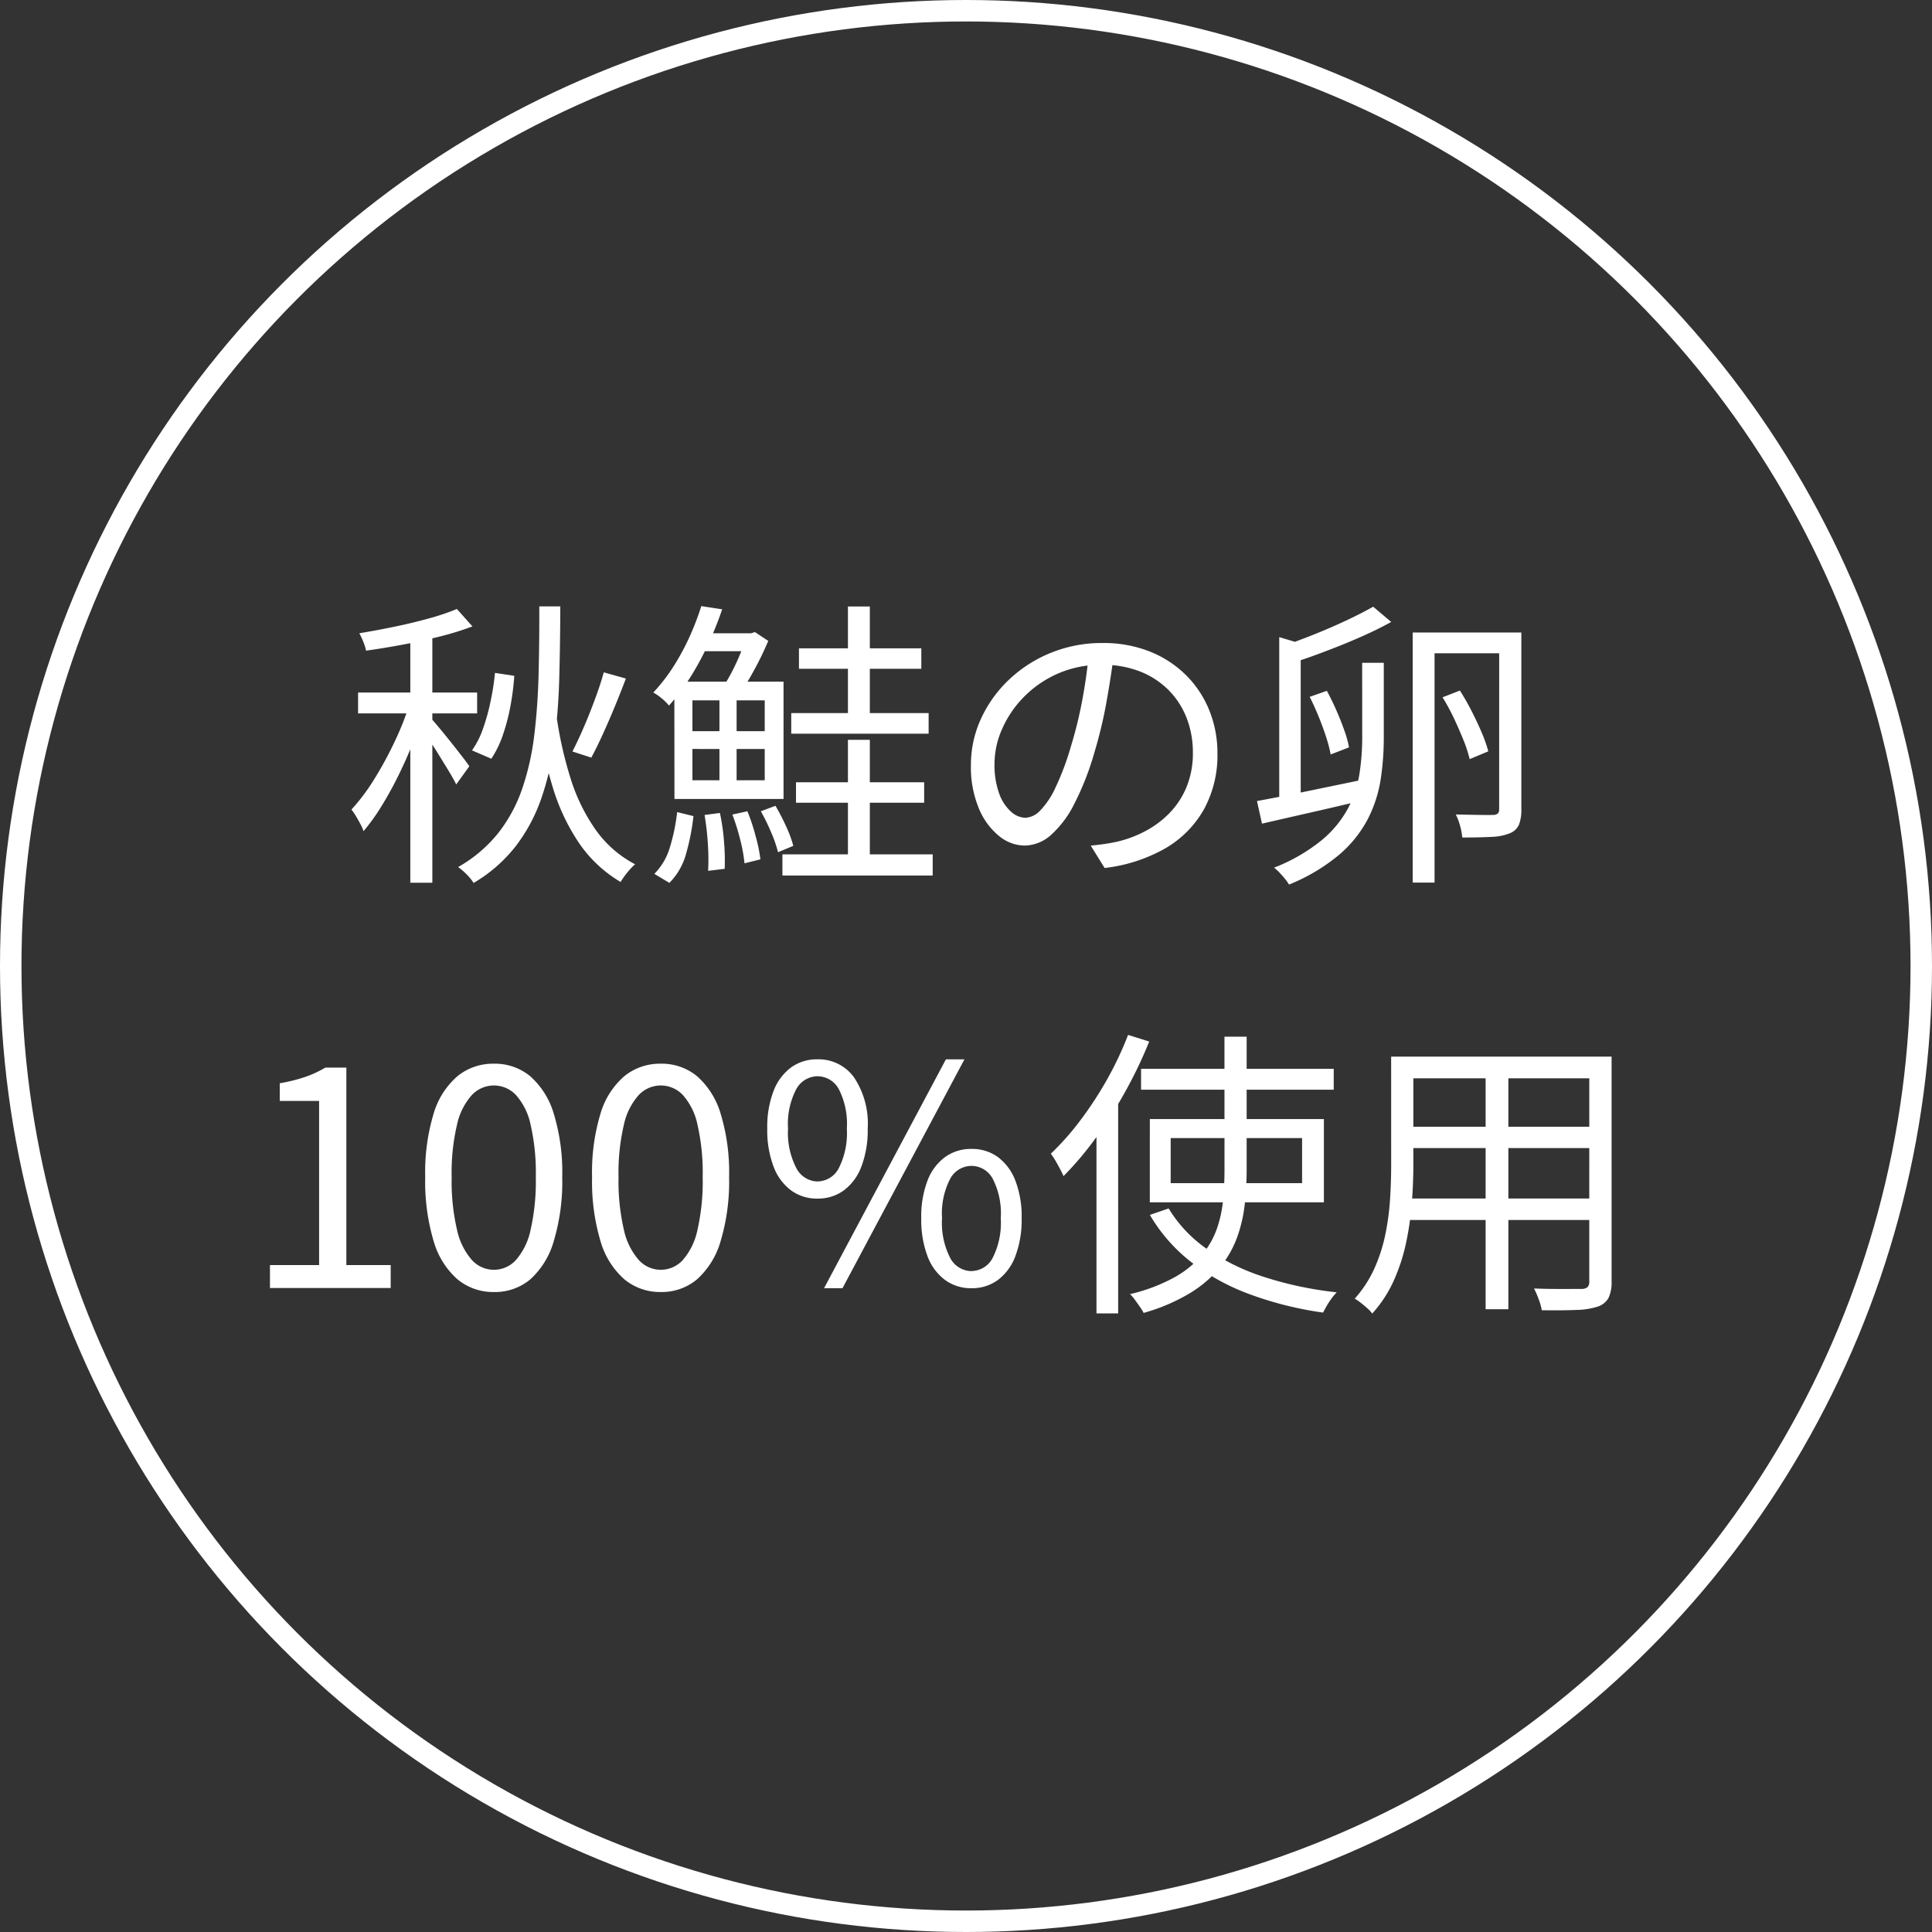 <svg xmlns="http://www.w3.org/2000/svg" width="90" height="90" viewBox="0 0 90 90">
  <rect x="0" y="0" width="90" height="90" fill="#333333" stroke="none"/>
  <g id="グループ_127" data-name="グループ 127" transform="translate(-793 -5292)">
    <path id="パス_48" data-name="パス 48" d="M-18.878-11.752h.979q-.005,1.7-.047,3.289a29.657,29.657,0,0,1-.226,3.007,13.127,13.127,0,0,1-.612,2.65,7.912,7.912,0,0,1-1.188,2.22,6.929,6.929,0,0,1-1.966,1.717,2.194,2.194,0,0,0-.326-.4,2.886,2.886,0,0,0-.395-.341,6.449,6.449,0,0,0,1.877-1.594,7.053,7.053,0,0,0,1.116-2.076,12.233,12.233,0,0,0,.557-2.5q.163-1.347.2-2.848T-18.878-11.752Zm.779,4.936a18.272,18.272,0,0,0,.669,3.046A8.638,8.638,0,0,0-16.256-1.35,5.217,5.217,0,0,0-14.415.261a2.915,2.915,0,0,0-.363.385,3.408,3.408,0,0,0-.311.44A6.094,6.094,0,0,1-17.023-.723a9.574,9.574,0,0,1-1.233-2.62,21.425,21.425,0,0,1-.721-3.337Zm2.226-1.864,1.029.289q-.233.618-.51,1.291t-.56,1.293q-.282.62-.54,1.1l-.88-.286q.258-.5.533-1.138t.524-1.317Q-16.028-8.117-15.874-8.68Zm-5.069.026.9.136a12.248,12.248,0,0,1-.176,1.388,9.4,9.4,0,0,1-.349,1.348,4.813,4.813,0,0,1-.545,1.127l-.9-.39a4.02,4.02,0,0,0,.512-1.01,9.5,9.5,0,0,0,.353-1.276A11.582,11.582,0,0,0-20.942-8.654Zm-3.944-2.024h1.026v11.8h-1.026ZM-27.319-7.74h5.546v.974h-5.546Zm2.434.418.691.292q-.219.744-.537,1.552t-.7,1.585q-.382.778-.8,1.452a9.351,9.351,0,0,1-.835,1.16,2.119,2.119,0,0,0-.148-.339q-.1-.184-.206-.363a2.957,2.957,0,0,0-.208-.305A9.3,9.3,0,0,0-26.568-3.7a17.216,17.216,0,0,0,.975-1.8A13.4,13.4,0,0,0-24.885-7.323Zm2.168-4.31.725.813a13.667,13.667,0,0,1-1.507.467q-.84.213-1.73.38t-1.72.282a2.06,2.06,0,0,0-.126-.41,3.584,3.584,0,0,0-.186-.4q.811-.135,1.657-.31t1.6-.386A10.577,10.577,0,0,0-22.717-11.632Zm-1.16,5.143q.117.129.366.428t.53.653q.281.354.518.66t.326.444l-.611.846q-.109-.229-.325-.586t-.461-.752q-.245-.4-.467-.731t-.364-.523ZM-6.919-3.558h5.97v.952h-5.97Zm.138-6.24h5.7v.952h-5.7ZM-7.552-.2h7V.785h-7Zm.411-6.582h6.4v.961h-6.4ZM-4.5-11.746H-3.48v5.552H-4.5Zm0,6.21H-3.48V.442H-4.5ZM-11.429-10.5h2.494v.837h-2.494Zm.943,2.722h.8v4.6h-.8ZM-9.231-10.5h.218l.182-.055.619.411A14.5,14.5,0,0,1-8.9-8.729a12.045,12.045,0,0,1-.771,1.238,2.945,2.945,0,0,0-.279-.315,2.192,2.192,0,0,0-.318-.27,7.436,7.436,0,0,0,.394-.69q.2-.388.367-.8t.275-.754Zm.676,8.292.678-.255a9.7,9.7,0,0,1,.5.966,5.356,5.356,0,0,1,.332.9L-7.756-.3a6.075,6.075,0,0,0-.324-.933A9.691,9.691,0,0,0-8.556-2.208Zm-1.328.153.7-.153A9.176,9.176,0,0,1-8.8-1.051,7.448,7.448,0,0,1-8.577.031l-.741.186a7.176,7.176,0,0,0-.2-1.1A9.842,9.842,0,0,0-9.884-2.055Zm-1.3.02.719-.094a9.71,9.71,0,0,1,.192,1.35A9.927,9.927,0,0,1-10.241.473l-.772.094a10.127,10.127,0,0,0-.012-1.249A12.274,12.274,0,0,0-11.179-2.035Zm-.561-3.075v1.458h3.368V-5.109Zm0-2.265v1.436h3.368V-7.375Zm-.843-.87H-7.5v5.464h-5.081Zm.128,6.075.763.188a10.547,10.547,0,0,1-.338,1.733,3.053,3.053,0,0,1-.784,1.377l-.7-.42a2.928,2.928,0,0,0,.731-1.262A8.8,8.8,0,0,0-12.456-2.17Zm1.125-9.595.975.149q-.24.718-.592,1.5a13.991,13.991,0,0,1-.814,1.541,9.89,9.89,0,0,1-1.073,1.443,2.168,2.168,0,0,0-.341-.338,2.367,2.367,0,0,0-.388-.269,8.394,8.394,0,0,0,.995-1.3,11.174,11.174,0,0,0,.74-1.4A13,13,0,0,0-11.331-11.765ZM7.892-9.558q-.137,1.09-.352,2.281a20.865,20.865,0,0,1-.553,2.311,13.106,13.106,0,0,1-.936,2.4A4.854,4.854,0,0,1,4.955-1.1a1.883,1.883,0,0,1-1.229.49,1.907,1.907,0,0,1-1.194-.452,3.248,3.248,0,0,1-.938-1.292,4.99,4.99,0,0,1-.365-2A5.132,5.132,0,0,1,1.7-6.522,5.863,5.863,0,0,1,3.005-8.34,6.224,6.224,0,0,1,4.956-9.59a6.263,6.263,0,0,1,2.395-.456,5.836,5.836,0,0,1,2.219.4,5.028,5.028,0,0,1,1.689,1.107A4.883,4.883,0,0,1,12.337-6.9a5.3,5.3,0,0,1,.376,2,5.24,5.24,0,0,1-.622,2.589A4.852,4.852,0,0,1,10.3-.49,7.386,7.386,0,0,1,7.457.434L6.81-.609q.337-.03.645-.076t.556-.1a5.414,5.414,0,0,0,1.308-.48,4.538,4.538,0,0,0,1.143-.841,3.834,3.834,0,0,0,.807-1.221,4.122,4.122,0,0,0,.3-1.617,4.407,4.407,0,0,0-.282-1.585,3.786,3.786,0,0,0-.827-1.3,3.853,3.853,0,0,0-1.331-.882,4.721,4.721,0,0,0-1.794-.32,4.982,4.982,0,0,0-2.077.419,5.082,5.082,0,0,0-1.583,1.1,4.951,4.951,0,0,0-1,1.487,3.974,3.974,0,0,0-.346,1.573A3.892,3.892,0,0,0,2.554-3.01a2.036,2.036,0,0,0,.56.836,1.039,1.039,0,0,0,.652.27,1.022,1.022,0,0,0,.683-.331A3.794,3.794,0,0,0,5.163-3.3,12.5,12.5,0,0,0,5.881-5.21,19.6,19.6,0,0,0,6.41-7.354q.215-1.134.313-2.222Zm7.7-.763,1,.3V-2.47h-1ZM14.555-2.685q.894-.16,2.171-.423t2.6-.538l.088.947q-1.226.292-2.441.568t-2.185.5Zm4.9-6.44h1.007v3.514a12.8,12.8,0,0,1-.142,1.9,6.109,6.109,0,0,1-.586,1.834A5.6,5.6,0,0,1,18.41-.206a8.658,8.658,0,0,1-2.363,1.412,2.222,2.222,0,0,0-.19-.268q-.118-.146-.252-.287A2.082,2.082,0,0,0,15.35.419,8.223,8.223,0,0,0,17.56-.853a5.044,5.044,0,0,0,1.232-1.484,5.191,5.191,0,0,0,.536-1.614,10.9,10.9,0,0,0,.129-1.67ZM17.01-7.538l.8-.281q.23.424.439.9t.371.934a5.036,5.036,0,0,1,.224.8l-.856.331a6.438,6.438,0,0,0-.213-.816q-.149-.46-.349-.952T17.01-7.538Zm6.189.022.809-.315q.284.443.548.961t.469,1A6.578,6.578,0,0,1,25.331-5l-.869.364a6.039,6.039,0,0,0-.284-.879q-.2-.495-.448-1.025A9.91,9.91,0,0,0,23.2-7.516Zm2.639-3.02H26.87V-2.3a1.887,1.887,0,0,1-.112.721.782.782,0,0,1-.435.4,2.476,2.476,0,0,1-.834.163q-.533.03-1.371.03a3.089,3.089,0,0,0-.1-.539,2.981,2.981,0,0,0-.2-.534q.589.014,1.081.021t.657,0a.349.349,0,0,0,.22-.066.28.28,0,0,0,.06-.206Zm-4.03,0H26.32v.968H22.827V1.114H21.809Zm-1.838-1.2.838.709q-.641.355-1.41.694T17.85-9.7q-.779.3-1.446.517l-.707-.7q.659-.221,1.444-.533t1.534-.661Q19.422-11.427,19.971-11.739ZM-31.424,20V18.932h2.289V11.285h-1.833v-.823a7.518,7.518,0,0,0,1.2-.3,4.99,4.99,0,0,0,.923-.429h.98v9.2H-25.8V20Zm10.431.187a2.6,2.6,0,0,1-1.694-.59A3.743,3.743,0,0,1-23.8,17.814a9.684,9.684,0,0,1-.392-2.984,9.418,9.418,0,0,1,.392-2.952,3.666,3.666,0,0,1,1.114-1.748,2.626,2.626,0,0,1,1.694-.579,2.581,2.581,0,0,1,1.689.582,3.738,3.738,0,0,1,1.1,1.748,9.358,9.358,0,0,1,.394,2.949,9.648,9.648,0,0,1-.394,2.984A3.8,3.8,0,0,1-19.3,19.6,2.559,2.559,0,0,1-20.993,20.187Zm0-1.035a1.39,1.39,0,0,0,1.025-.453,3.091,3.091,0,0,0,.685-1.409,10.24,10.24,0,0,0,.243-2.46,10.036,10.036,0,0,0-.243-2.439,2.985,2.985,0,0,0-.685-1.384,1.408,1.408,0,0,0-1.025-.441,1.411,1.411,0,0,0-1.022.441,3.017,3.017,0,0,0-.695,1.384,9.762,9.762,0,0,0-.25,2.439,9.961,9.961,0,0,0,.25,2.46,3.123,3.123,0,0,0,.695,1.409A1.392,1.392,0,0,0-20.993,19.152Zm7.774,1.035a2.6,2.6,0,0,1-1.694-.59,3.743,3.743,0,0,1-1.114-1.783,9.684,9.684,0,0,1-.392-2.984,9.418,9.418,0,0,1,.392-2.952,3.666,3.666,0,0,1,1.114-1.748,2.626,2.626,0,0,1,1.694-.579,2.581,2.581,0,0,1,1.689.582,3.738,3.738,0,0,1,1.1,1.748,9.358,9.358,0,0,1,.394,2.949,9.648,9.648,0,0,1-.394,2.984,3.8,3.8,0,0,1-1.1,1.783A2.559,2.559,0,0,1-13.219,20.187Zm0-1.035a1.39,1.39,0,0,0,1.025-.453,3.091,3.091,0,0,0,.685-1.409,10.24,10.24,0,0,0,.243-2.46,10.036,10.036,0,0,0-.243-2.439,2.985,2.985,0,0,0-.685-1.384,1.408,1.408,0,0,0-1.025-.441,1.411,1.411,0,0,0-1.022.441,3.017,3.017,0,0,0-.695,1.384,9.762,9.762,0,0,0-.25,2.439,9.961,9.961,0,0,0,.25,2.46,3.123,3.123,0,0,0,.695,1.409A1.392,1.392,0,0,0-13.219,19.152Zm7.3-3.317a2.035,2.035,0,0,1-1.23-.382,2.457,2.457,0,0,1-.817-1.112,4.766,4.766,0,0,1-.292-1.766,4.646,4.646,0,0,1,.292-1.749,2.445,2.445,0,0,1,.817-1.1,2.045,2.045,0,0,1,1.23-.379,2.032,2.032,0,0,1,1.7.838,3.867,3.867,0,0,1,.64,2.386,4.766,4.766,0,0,1-.292,1.766,2.466,2.466,0,0,1-.814,1.112A2.032,2.032,0,0,1-5.914,15.835Zm0-.8a1.127,1.127,0,0,0,.993-.618,3.618,3.618,0,0,0,.375-1.846,3.535,3.535,0,0,0-.375-1.835,1.131,1.131,0,0,0-.993-.6,1.14,1.14,0,0,0-.987.6,3.469,3.469,0,0,0-.384,1.835A3.55,3.55,0,0,0-6.9,14.421,1.136,1.136,0,0,0-5.914,15.038ZM1.252,20.01a2.041,2.041,0,0,1-1.226-.382,2.434,2.434,0,0,1-.82-1.112,4.789,4.789,0,0,1-.29-1.766A4.668,4.668,0,0,1-.794,15a2.422,2.422,0,0,1,.82-1.1,2.051,2.051,0,0,1,1.226-.379,2.042,2.042,0,0,1,1.233.379A2.454,2.454,0,0,1,3.3,15a4.646,4.646,0,0,1,.292,1.749A4.766,4.766,0,0,1,3.3,18.515a2.466,2.466,0,0,1-.814,1.112A2.032,2.032,0,0,1,1.252,20.01Zm0-.8a1.127,1.127,0,0,0,.993-.618,3.617,3.617,0,0,0,.375-1.846,3.534,3.534,0,0,0-.375-1.835,1.131,1.131,0,0,0-.993-.6,1.135,1.135,0,0,0-.988.6,3.5,3.5,0,0,0-.38,1.835A3.583,3.583,0,0,0,.264,18.6,1.131,1.131,0,0,0,1.252,19.213Zm-6.865.8L.063,9.35H.927L-4.754,20.01ZM9.155,9.791H18.13v.971H9.155Zm1.38,3.226v2.1h6.121v-2.1Zm-.971-.887h8.108v3.88H9.563Zm.876,4.164a6.238,6.238,0,0,0,1.8,1.9,10.073,10.073,0,0,0,2.673,1.3,16.848,16.848,0,0,0,3.356.707,2.46,2.46,0,0,0-.232.276,3.9,3.9,0,0,0-.226.342q-.1.174-.177.326a16.452,16.452,0,0,1-3.407-.85,10.2,10.2,0,0,1-2.733-1.5,7.751,7.751,0,0,1-1.929-2.2Zm2.6-8h1.034v6.188a14.707,14.707,0,0,1-.088,1.61,6.739,6.739,0,0,1-.354,1.541,4.853,4.853,0,0,1-.795,1.4,5.508,5.508,0,0,1-1.394,1.2,8.768,8.768,0,0,1-2.168.927,2.322,2.322,0,0,0-.174-.283q-.113-.161-.23-.323a1.957,1.957,0,0,0-.23-.269,8.113,8.113,0,0,0,2.064-.779,4.574,4.574,0,0,0,1.285-1.045,3.988,3.988,0,0,0,.7-1.231,5.766,5.766,0,0,0,.288-1.349q.064-.7.064-1.408ZM8.55,8.21l.985.309a20.846,20.846,0,0,1-1.113,2.328A20.944,20.944,0,0,1,7.053,13a15.17,15.17,0,0,1-1.511,1.789q-.05-.124-.155-.322t-.221-.4a2.77,2.77,0,0,0-.216-.321,12.616,12.616,0,0,0,1.38-1.56,16.994,16.994,0,0,0,1.241-1.9A15.722,15.722,0,0,0,8.55,8.21ZM7.078,11.866l.993-.992.017.014V21.182H7.078ZM21.4,9.222h9.056v1.01H21.4Zm0,3.266h9.035v.993H21.4Zm-.077,3.344h9.139v1H21.326Zm-.518-6.61h1.034V14.3q0,.794-.068,1.708a14.291,14.291,0,0,1-.261,1.842,8.773,8.773,0,0,1-.573,1.784,5.856,5.856,0,0,1-1.013,1.556,1.471,1.471,0,0,0-.229-.246q-.152-.135-.309-.258a2.109,2.109,0,0,0-.278-.189,5.5,5.5,0,0,0,.924-1.424,7.6,7.6,0,0,0,.507-1.588,12.01,12.01,0,0,0,.216-1.634q.051-.815.051-1.557Zm9.23,0h1.039V19.688a1.686,1.686,0,0,1-.144.777.9.9,0,0,1-.495.4,3.443,3.443,0,0,1-.981.156q-.634.029-1.631.015a2.676,2.676,0,0,0-.141-.5,4.467,4.467,0,0,0-.221-.514q.5.019.95.022t.788,0l.468,0a.454.454,0,0,0,.286-.083.363.363,0,0,0,.081-.273ZM25.206,9.6h1.059V20.989H25.206Z" transform="translate(837 5332)" fill="#fff"/>
    <g id="楕円形_9" data-name="楕円形 9" transform="translate(793 5292)" fill="none" stroke="#fff" stroke-width="1">
      <circle cx="45" cy="45" r="45" stroke="none"/>
      <circle cx="45" cy="45" r="44.5" fill="none"/>
    </g>
  </g>
</svg>
